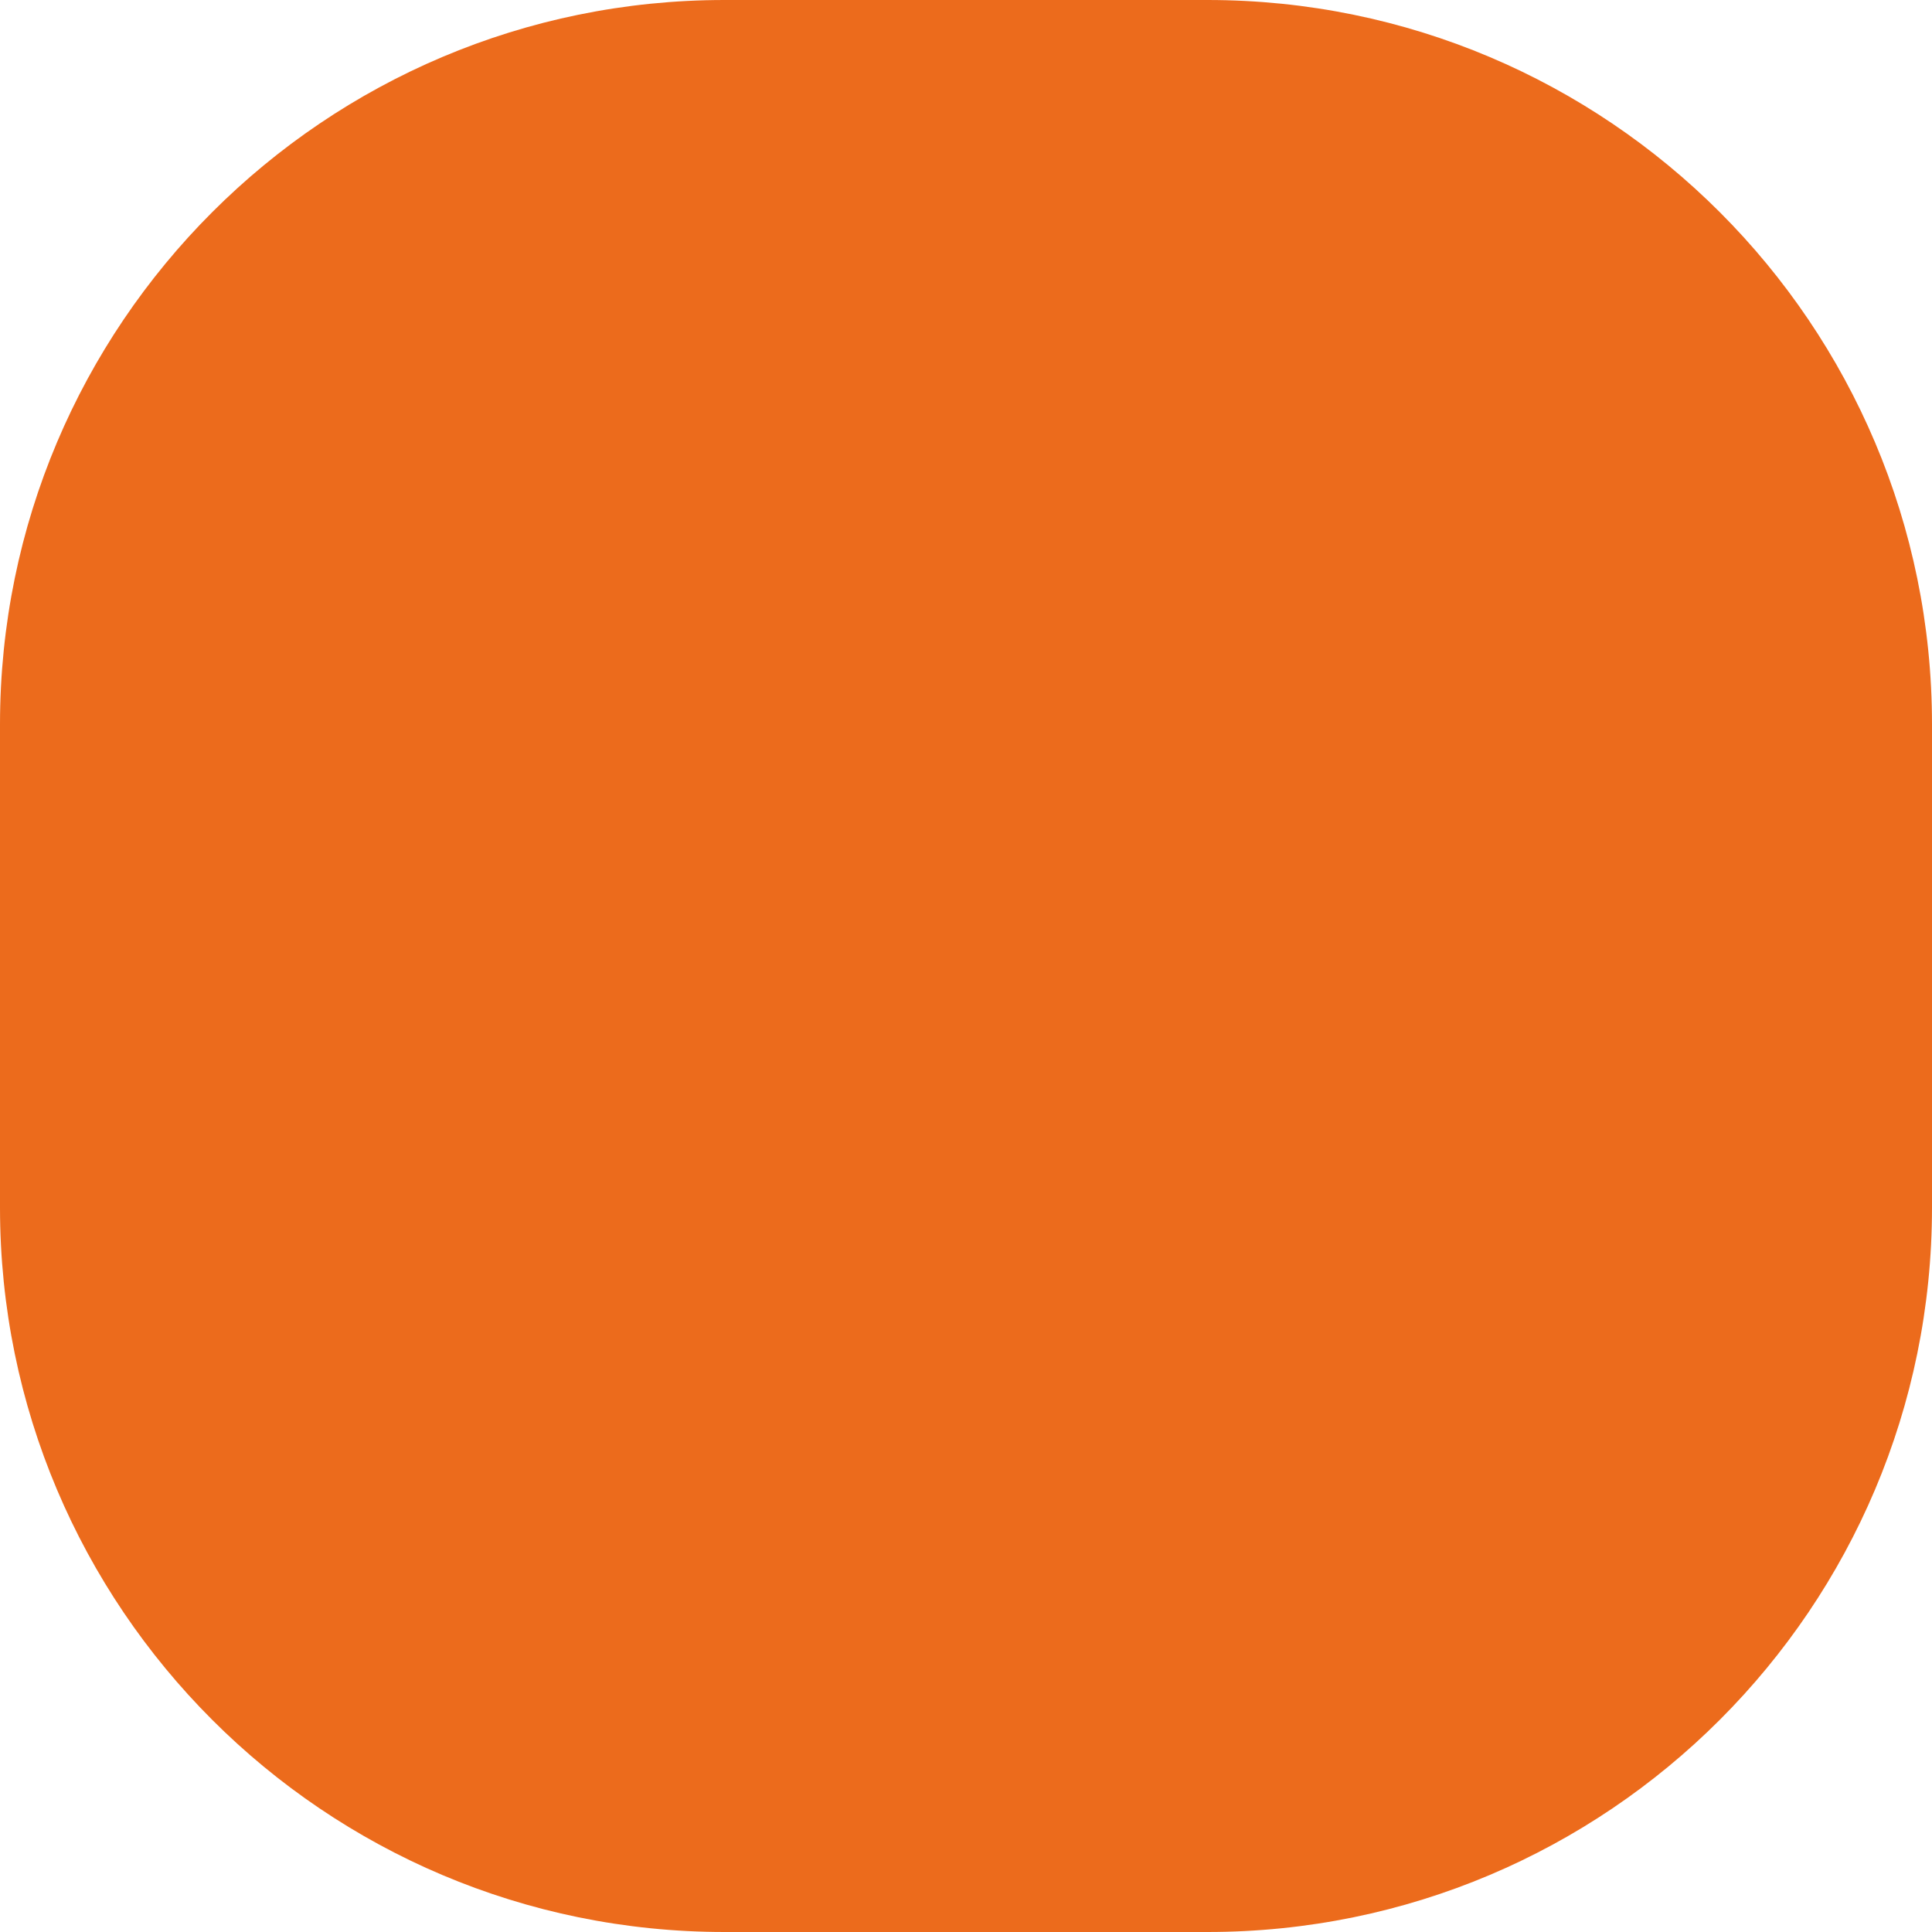 <?xml version="1.0" encoding="UTF-8"?> <svg xmlns="http://www.w3.org/2000/svg" width="8" height="8" viewBox="0 0 8 8" fill="none"><path d="M5 0H3C1.343 0 0 1.343 0 3V5C0 6.657 1.343 8 3 8H5C6.657 8 8 6.657 8 5V3C8 1.343 6.657 0 5 0Z" fill="#EC6B1C"></path></svg> 